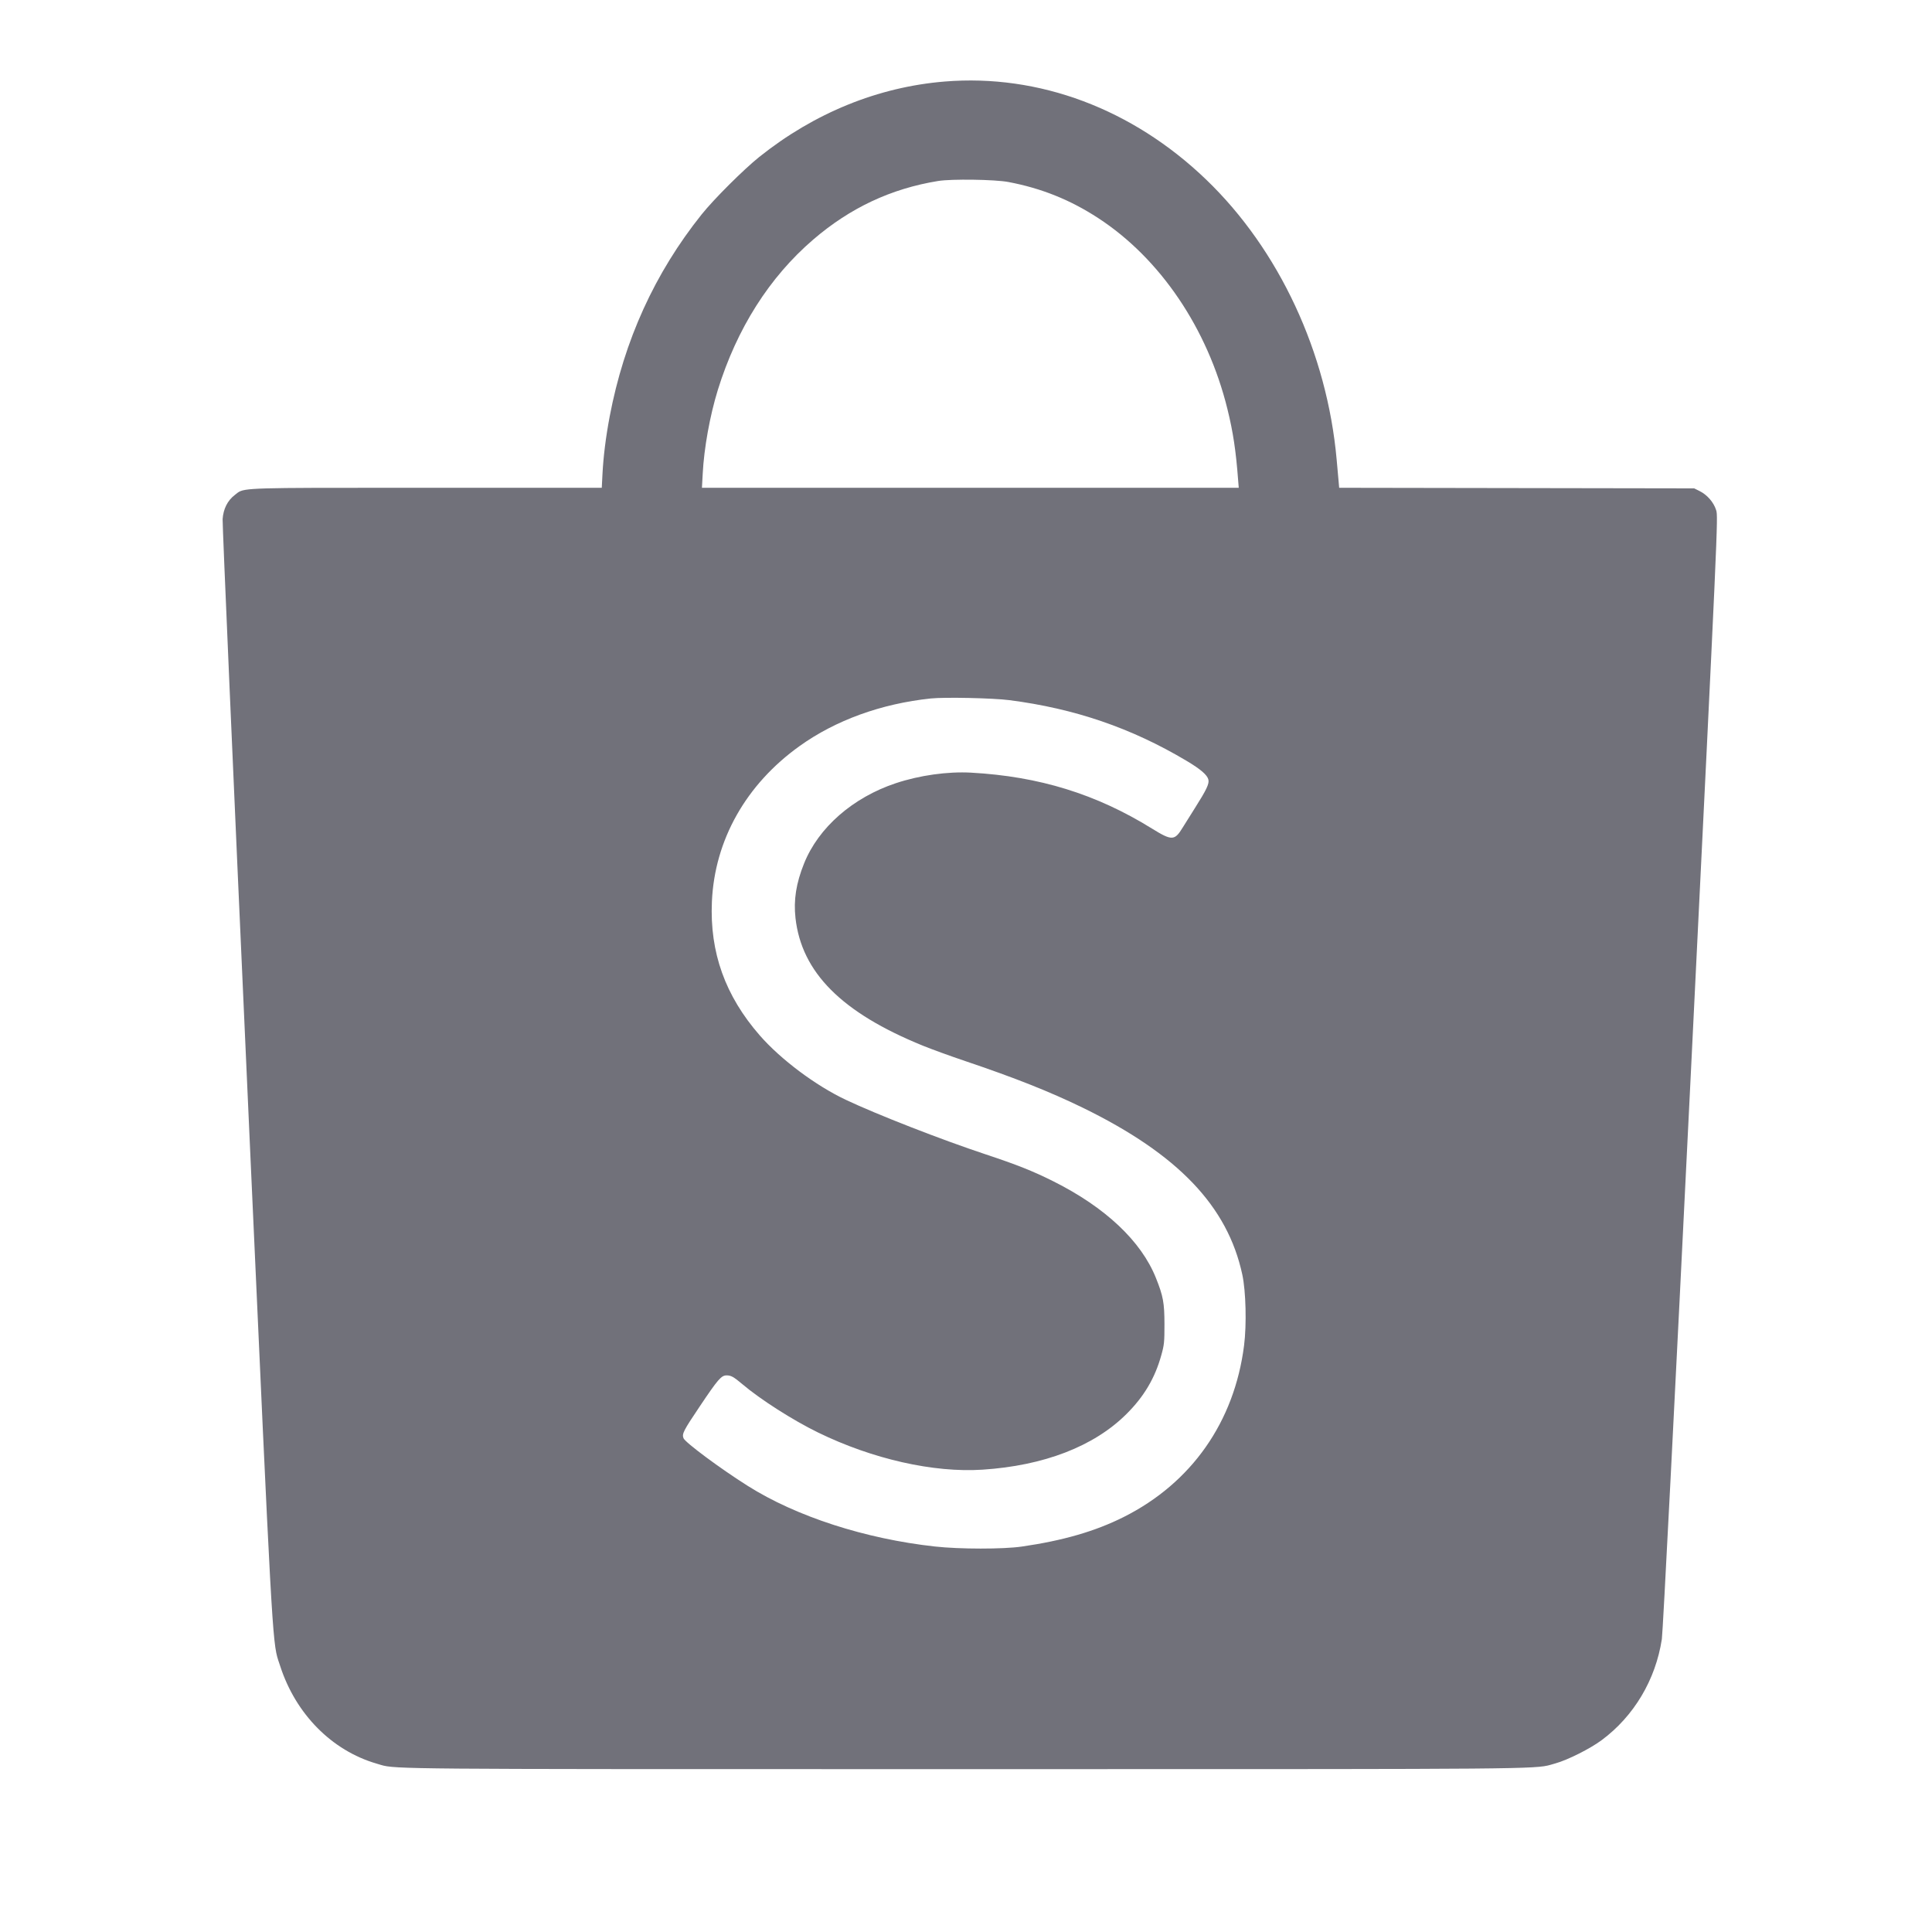 <svg width="40" height="40" viewBox="0 0 40 40" fill="none" xmlns="http://www.w3.org/2000/svg">
<g clip-path="url(#clip0_1376_23006)">
<path fill-rule="evenodd" clip-rule="evenodd" d="M19.558 1.688C18.181 1.801 16.862 2.337 15.72 3.249C15.396 3.509 14.782 4.12 14.527 4.439C13.557 5.652 12.922 7.047 12.623 8.622C12.543 9.044 12.493 9.447 12.474 9.807L12.459 10.099H8.832L8.227 10.099C5.273 10.099 5.061 10.099 4.922 10.2C4.912 10.207 4.901 10.216 4.89 10.225C4.881 10.232 4.871 10.24 4.86 10.249C4.71 10.364 4.624 10.537 4.609 10.748C4.603 10.843 4.828 16.032 5.11 22.279L5.189 24.038C5.621 33.599 5.639 34.004 5.761 34.375L5.778 34.425C5.786 34.447 5.794 34.471 5.802 34.497C6.123 35.488 6.872 36.245 7.795 36.513C7.817 36.519 7.836 36.525 7.854 36.531L7.884 36.54C8.17 36.628 8.483 36.628 18.098 36.628L19.975 36.628L21.893 36.628C31.461 36.628 31.796 36.628 32.104 36.538C32.134 36.529 32.165 36.52 32.204 36.509C32.456 36.439 32.92 36.206 33.158 36.03C33.828 35.534 34.278 34.779 34.407 33.935C34.428 33.797 34.663 29.21 35.008 22.203C35.569 10.791 35.574 10.696 35.531 10.562C35.48 10.399 35.345 10.244 35.187 10.166L35.076 10.111L31.401 10.105L27.726 10.099L27.713 9.95L27.674 9.515C27.476 7.303 26.482 5.169 24.972 3.718C23.449 2.254 21.512 1.528 19.558 1.688ZM20.877 3.768C21.561 3.897 22.162 4.139 22.74 4.517C24.023 5.354 25.002 6.803 25.412 8.467C25.53 8.944 25.588 9.33 25.634 9.938L25.647 10.099H20.09H14.533L14.549 9.807C14.576 9.277 14.698 8.604 14.861 8.076C15.255 6.804 15.928 5.741 16.836 4.961C17.601 4.303 18.449 3.905 19.424 3.747C19.7 3.702 20.598 3.715 20.877 3.768ZM20.899 14.496C22.251 14.67 23.425 15.072 24.566 15.752C24.856 15.925 24.994 16.043 25.018 16.14C25.04 16.224 24.98 16.35 24.742 16.726C24.646 16.877 24.532 17.059 24.488 17.131C24.319 17.409 24.265 17.411 23.849 17.154C22.695 16.439 21.514 16.075 20.107 15.997C19.618 15.97 19.037 16.052 18.545 16.216C17.656 16.512 16.945 17.134 16.647 17.878C16.482 18.288 16.428 18.636 16.47 19.009C16.597 20.134 17.427 20.966 19.105 21.649C19.287 21.723 19.683 21.867 19.986 21.969C21.015 22.316 21.735 22.602 22.419 22.935C24.389 23.897 25.416 24.972 25.721 26.391C25.795 26.737 25.812 27.424 25.757 27.857C25.556 29.439 24.668 30.704 23.265 31.408C22.674 31.704 22.012 31.896 21.155 32.02C20.77 32.076 19.868 32.075 19.359 32.019C17.913 31.86 16.487 31.398 15.482 30.764C14.92 30.41 14.184 29.864 14.151 29.776C14.116 29.686 14.149 29.622 14.483 29.125C14.865 28.555 14.933 28.476 15.043 28.476C15.137 28.476 15.188 28.505 15.37 28.658C15.742 28.974 16.416 29.404 16.936 29.658C18.065 30.209 19.328 30.494 20.341 30.428C21.614 30.345 22.648 29.946 23.32 29.278C23.685 28.916 23.913 28.531 24.044 28.056C24.104 27.842 24.109 27.784 24.109 27.416C24.108 26.972 24.083 26.835 23.932 26.458C23.627 25.696 22.885 24.997 21.811 24.459C21.385 24.246 21.062 24.117 20.405 23.899C19.491 23.596 18.158 23.076 17.515 22.772C16.889 22.477 16.166 21.936 15.731 21.438C15.015 20.618 14.693 19.72 14.739 18.67C14.795 17.393 15.444 16.241 16.555 15.446C17.3 14.912 18.245 14.569 19.271 14.461C19.557 14.431 20.562 14.452 20.899 14.496Z" fill="#71717A"/>
</g>
<defs>
<clipPath id="clip0_1376_23006">
<rect width="40" height="40" fill="white"/>
</clipPath>
</defs>
</svg>
